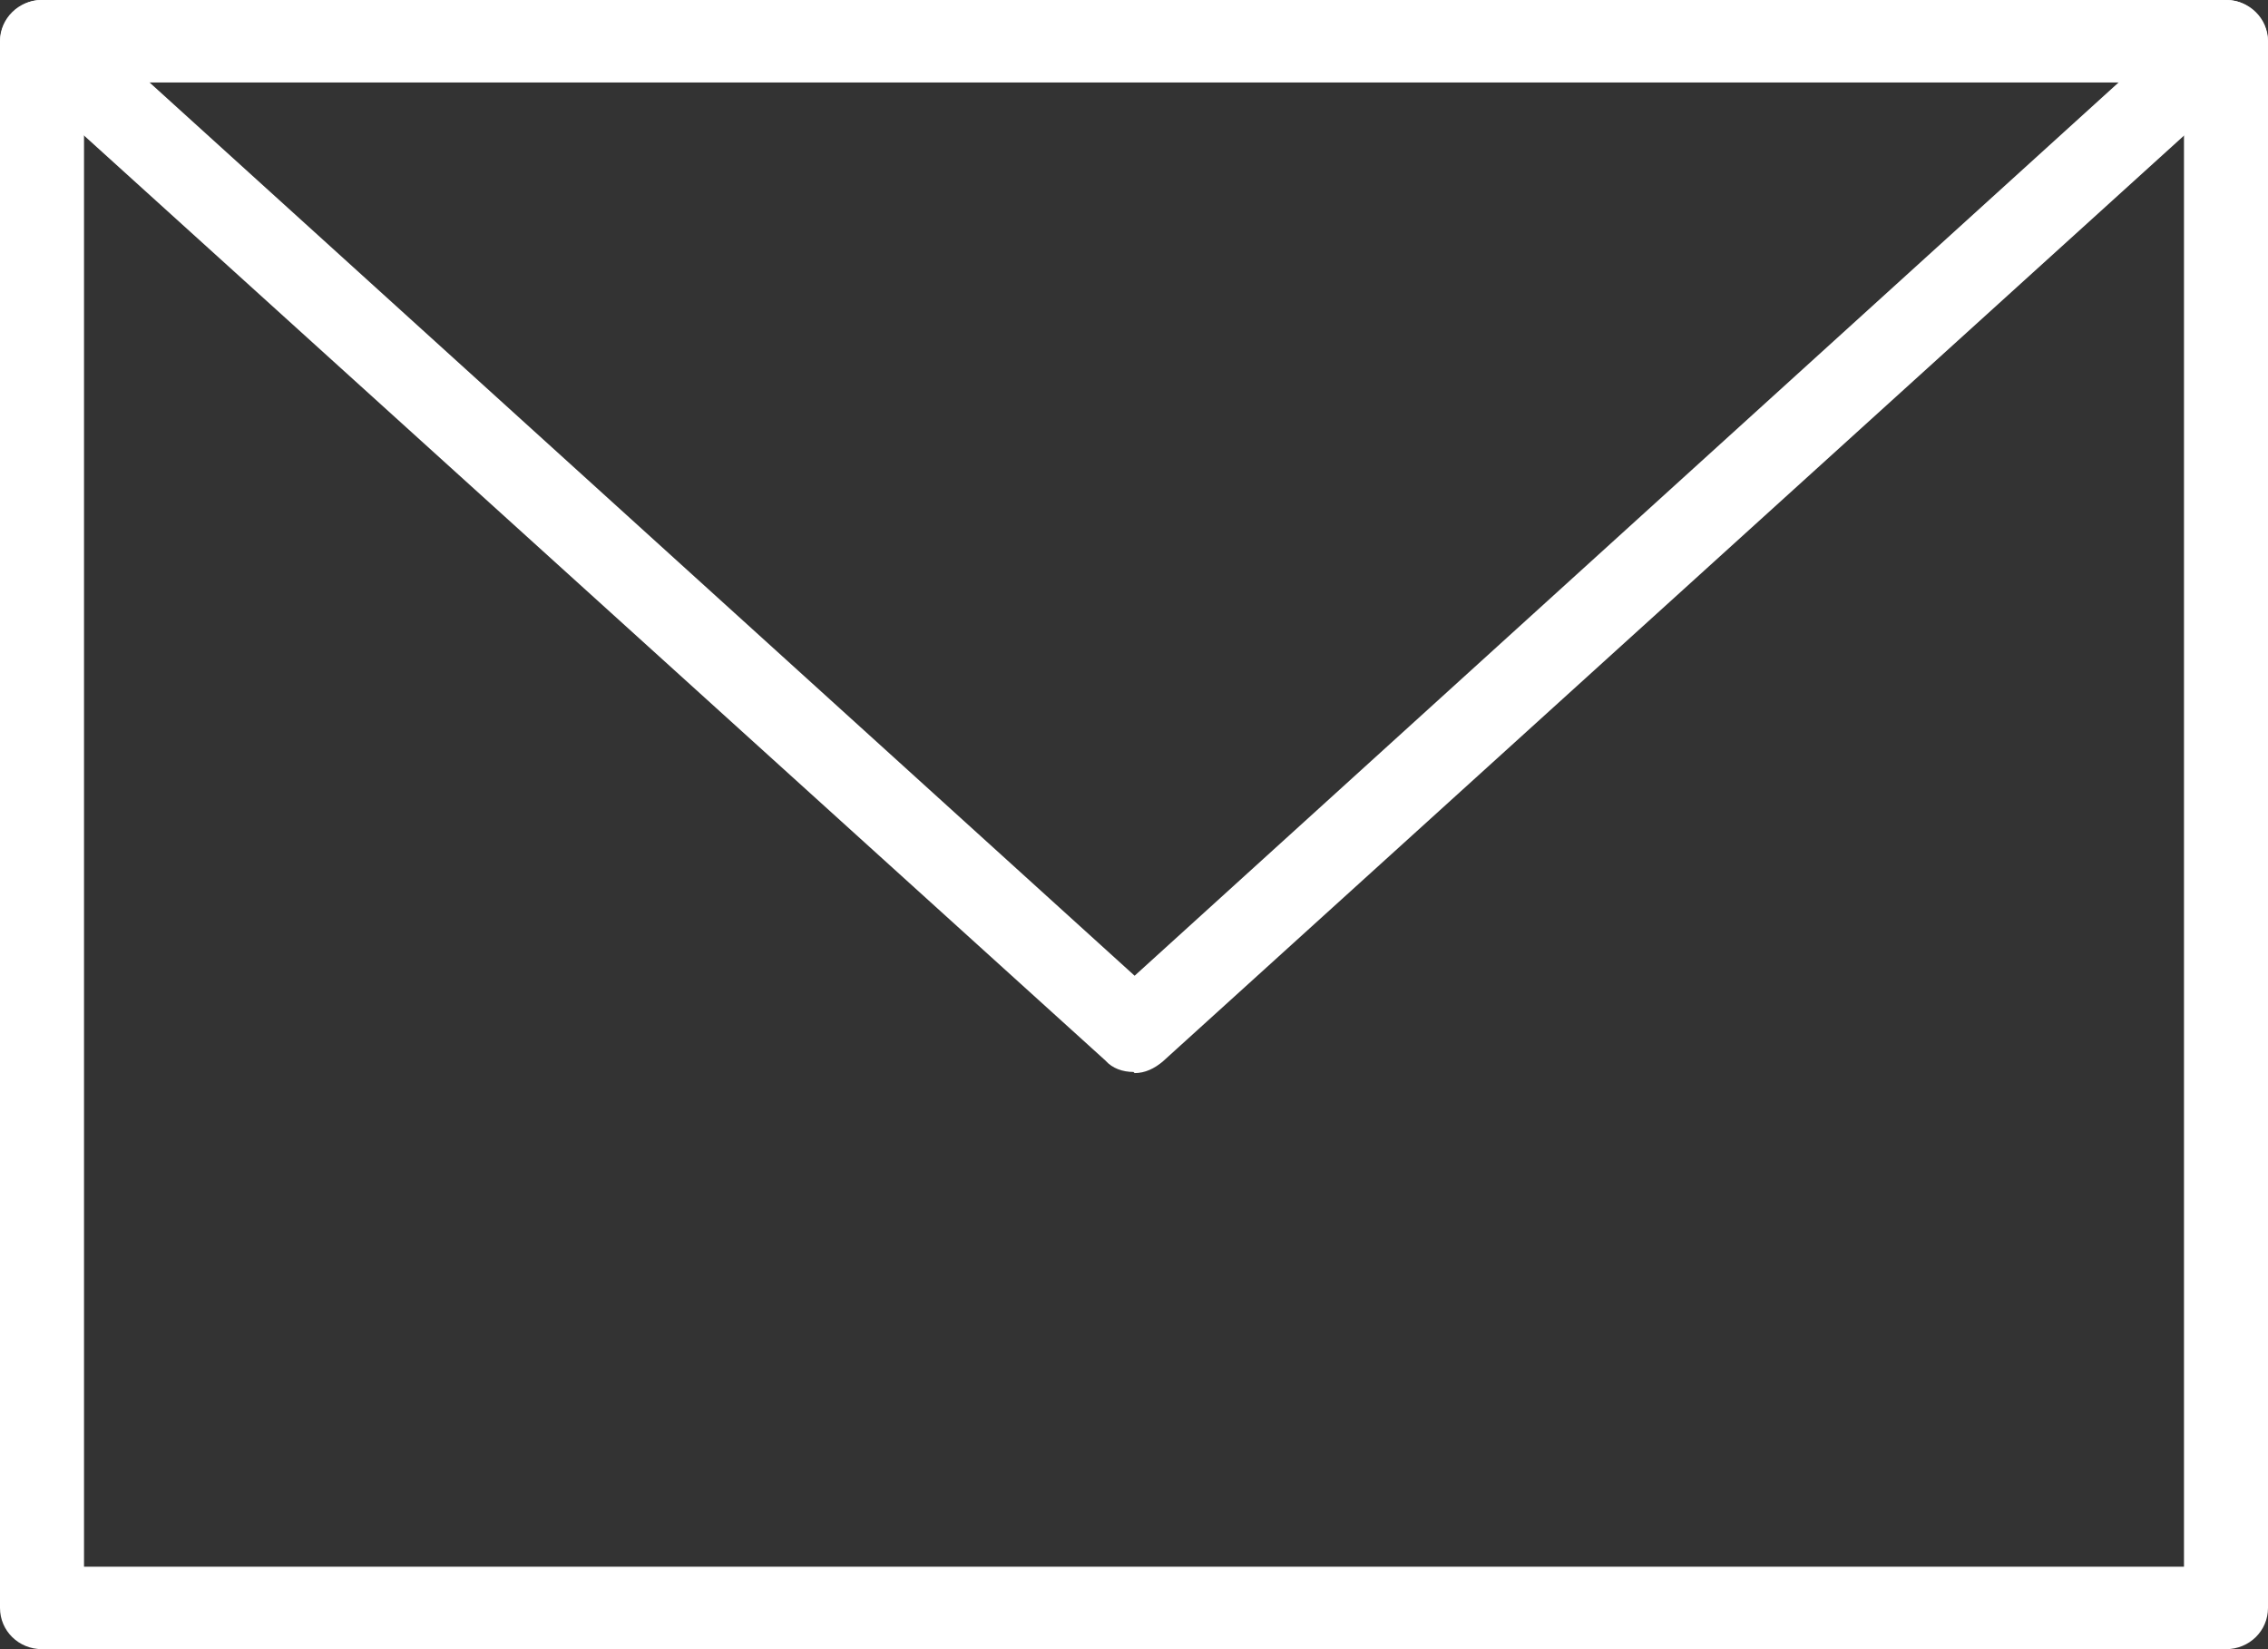 <svg width="44" height="32" viewBox="0 0 44 32" fill="none" xmlns="http://www.w3.org/2000/svg">
<rect x="0" y="0" width="44" height="32" fill="#333333" stroke="none"/>
<g clip-path="url(#clip0_26_865)">
<path d="M43.185 31.778H0.815C0.498 31.778 0.226 31.511 0.226 31.2V0.8C0.226 0.489 0.498 0.222 0.815 0.222H43.185C43.502 0.222 43.773 0.489 43.773 0.8V31.2C43.773 31.511 43.502 31.778 43.185 31.778ZM1.404 30.622H42.573V1.378H1.404V30.6V30.622Z" fill="white"/>
<path d="M43.185 32H0.815C0.362 32 0 31.644 0 31.2V0.8C0 0.356 0.362 0 0.815 0H43.185C43.638 0 44 0.356 44 0.8V31.2C44 31.644 43.638 32 43.185 32ZM0.815 0.444C0.611 0.444 0.453 0.6 0.453 0.8V31.2C0.453 31.4 0.611 31.556 0.815 31.556H43.185C43.389 31.556 43.547 31.4 43.547 31.2V0.8C43.547 0.6 43.389 0.444 43.185 0.444H0.815ZM42.596 30.844H1.404C1.291 30.844 1.178 30.756 1.178 30.622V1.378C1.178 1.267 1.268 1.156 1.404 1.156H42.573C42.687 1.156 42.8 1.244 42.8 1.378V30.6C42.8 30.711 42.709 30.822 42.573 30.822L42.596 30.844ZM1.63 30.4H42.37V1.6H1.63V30.4Z" fill="white"/>
<path d="M21.989 20.578C21.853 20.578 21.694 20.533 21.581 20.422L0.408 1.222C0.159 1 0.159 0.645 0.385 0.4C0.611 0.156 0.974 0.156 1.223 0.378L22.011 19.222L42.777 0.378C43.026 0.156 43.389 0.178 43.615 0.4C43.842 0.645 43.819 1 43.592 1.222L22.419 20.422C22.306 20.533 22.17 20.578 22.011 20.578H21.989Z" fill="white"/>
<path d="M21.989 20.8C21.785 20.8 21.581 20.733 21.445 20.578L0.272 1.4C-0.068 1.089 -0.09 0.578 0.227 0.267C0.362 0.111 0.566 0 0.793 0C1.019 0 1.223 0.067 1.382 0.222L22.012 18.933L42.619 0.222C42.777 0.067 42.981 0 43.208 0C43.434 0 43.638 0.111 43.774 0.267C43.932 0.422 44 0.622 44 0.844C44 1.067 43.91 1.267 43.728 1.4L22.555 20.6C22.396 20.733 22.215 20.822 22.012 20.822L21.989 20.8ZM0.815 0.444C0.725 0.444 0.634 0.489 0.566 0.556C0.498 0.622 0.453 0.711 0.476 0.822C0.476 0.911 0.521 1 0.589 1.067L21.762 20.267C21.898 20.4 22.125 20.4 22.261 20.267L43.434 1.067C43.593 0.933 43.593 0.689 43.434 0.556C43.366 0.489 43.276 0.444 43.185 0.444C43.094 0.444 42.981 0.467 42.913 0.533L22.125 19.378C22.125 19.378 21.898 19.444 21.83 19.378L1.064 0.533C1.064 0.533 0.906 0.444 0.815 0.444Z" fill="white"/>
</g>
<defs>
<clipPath id="clip0_26_865">
<rect width="44" height="32" fill="white"/>
</clipPath>
</defs>
</svg>
